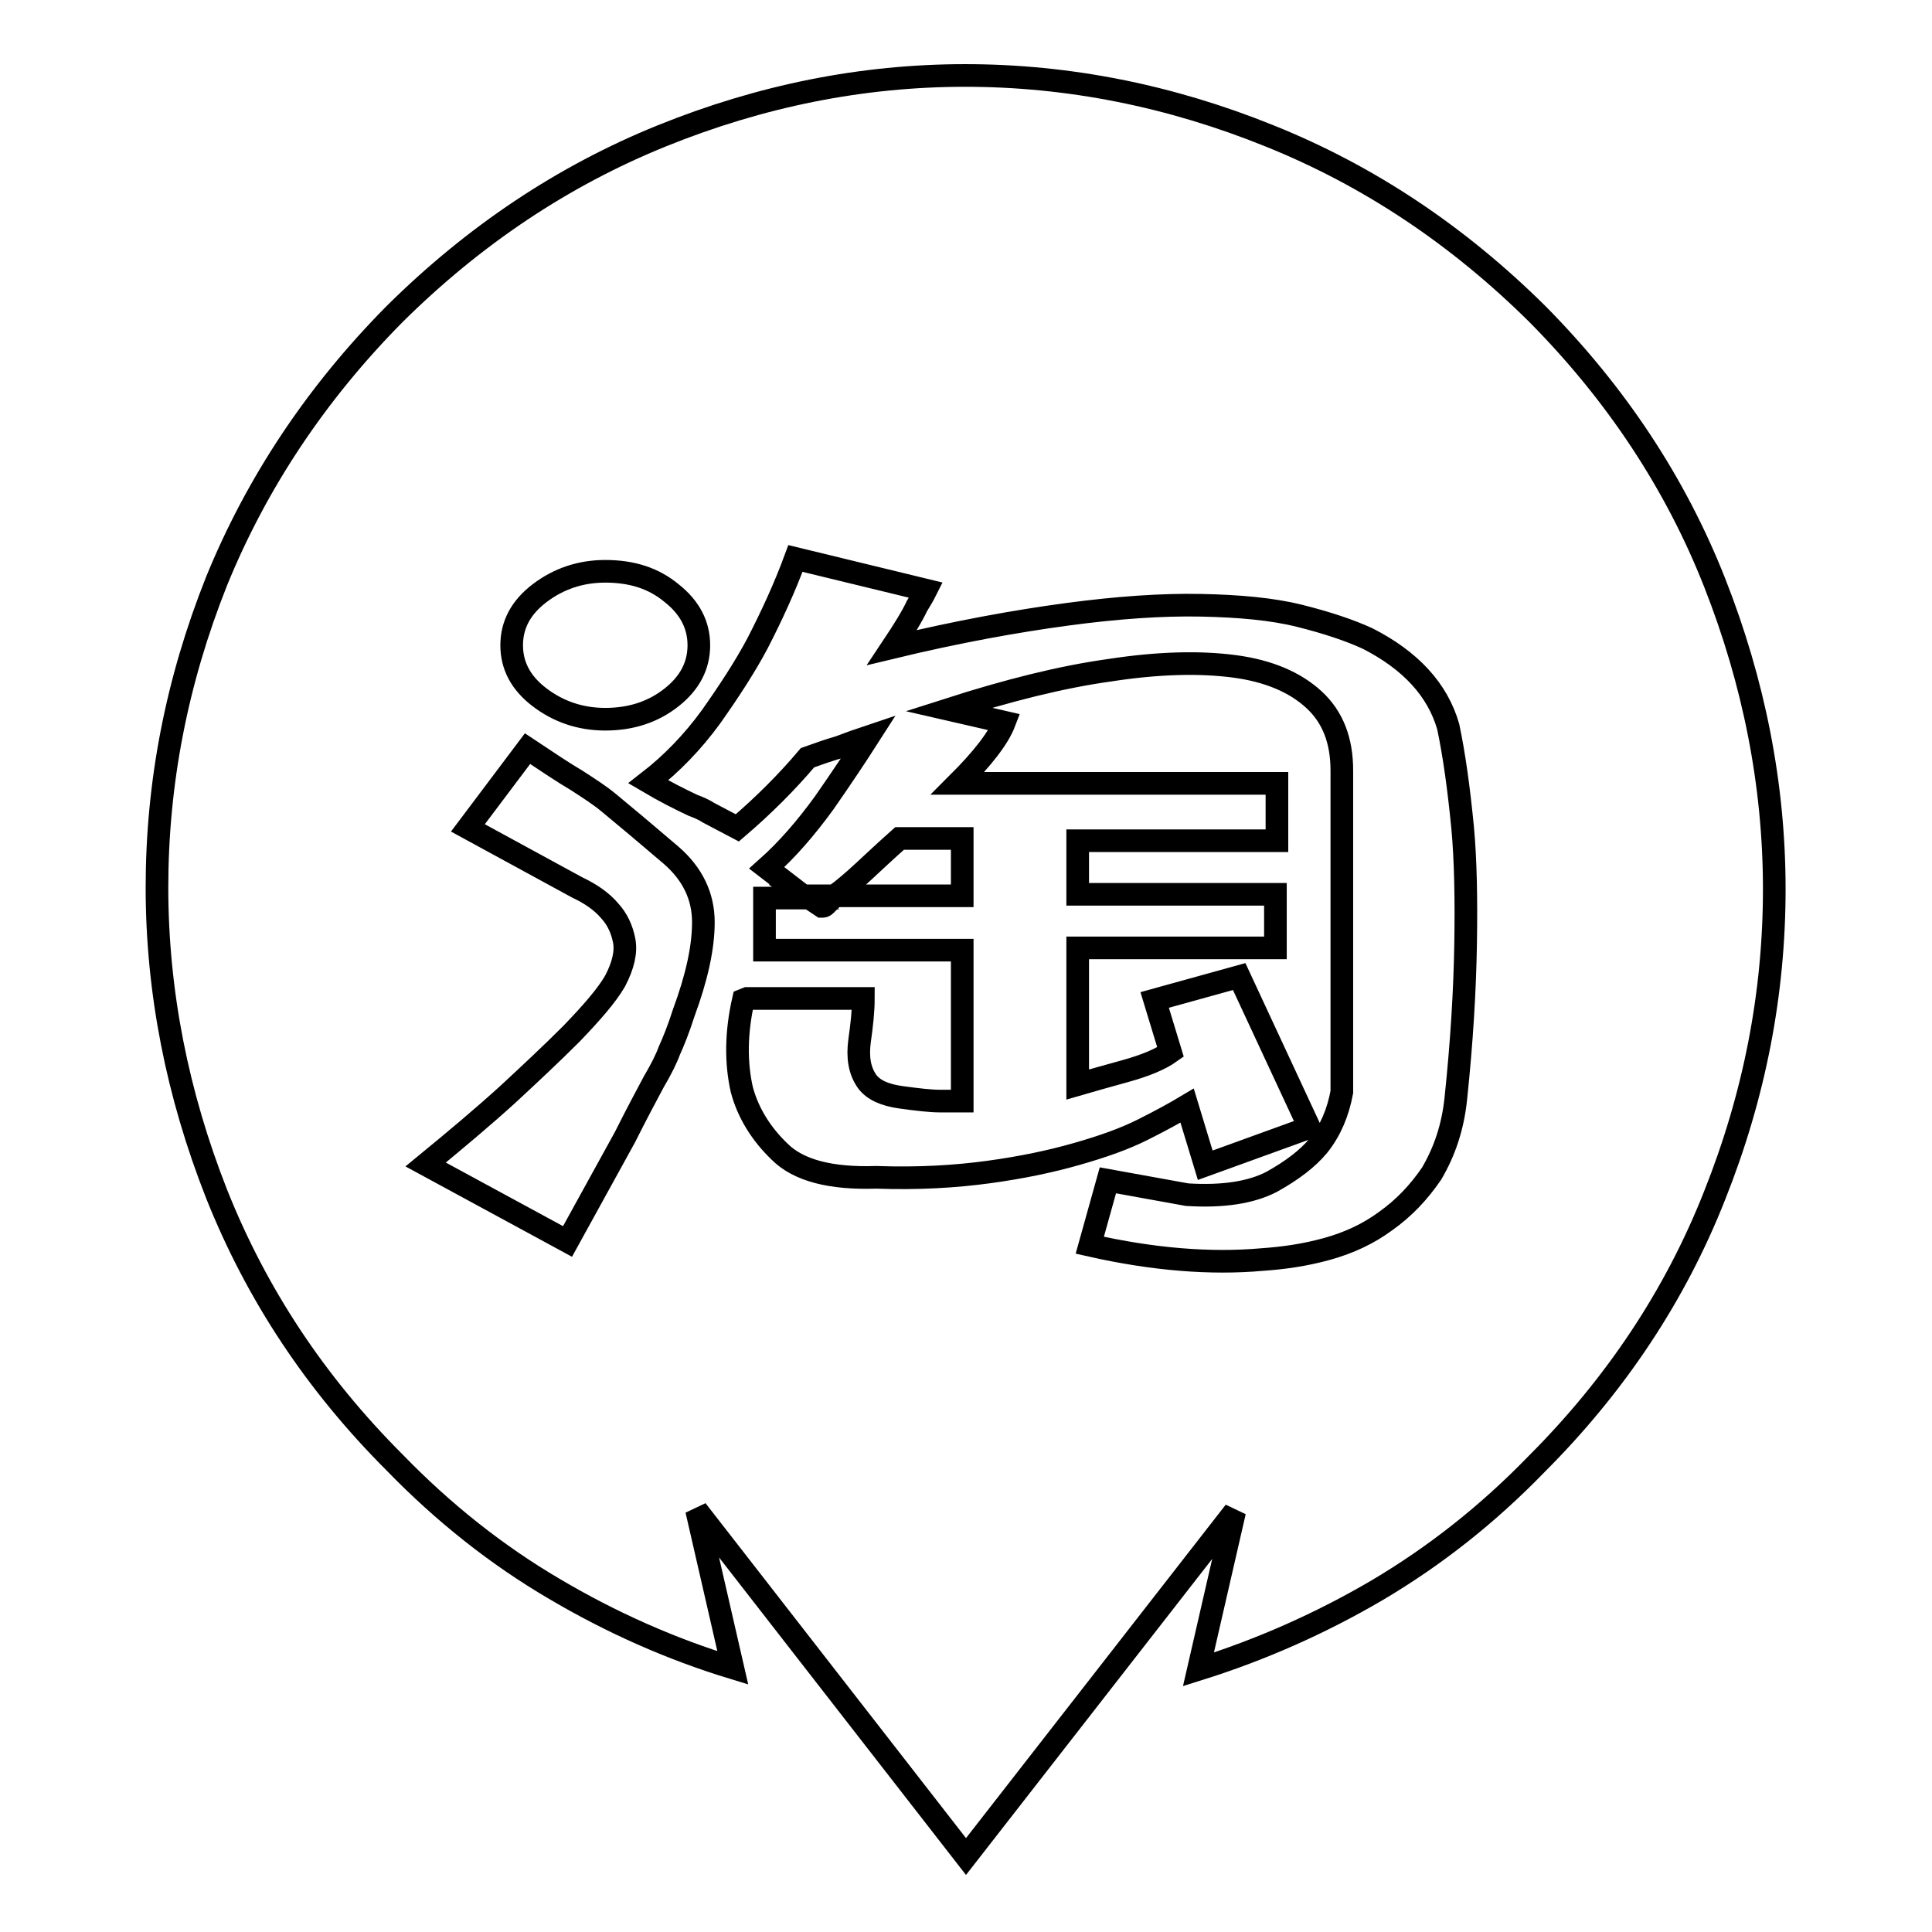 <?xml version="1.0" encoding="utf-8"?>
<!-- Svg Vector Icons : http://www.onlinewebfonts.com/icon -->
<!DOCTYPE svg PUBLIC "-//W3C//DTD SVG 1.1//EN" "http://www.w3.org/Graphics/SVG/1.1/DTD/svg11.dtd">
<svg version="1.1" xmlns="http://www.w3.org/2000/svg" xmlns:xlink="http://www.w3.org/1999/xlink" x="0px" y="0px" viewBox="0 0 256 256" enable-background="new 0 0 256 256" xml:space="preserve">
<g> <path stroke-width="3" fill-opacity="0" stroke="#000000"  d="M127.5,118.7h-16.9c1.1-0.8,2.4-1.9,3.8-3.2c1.4-1.3,3-2.8,4.8-4.4h8.3V118.7z M109.4,119.9 c-0.2,0.2-0.3,0.2-0.5,0.2l-2.1-1.4h3.8L109.4,119.9z M203.7,41.6C214.1,52.1,222,64,227.2,77.2s7.9,26.8,7.9,40.6 c0,13.8-2.6,27.3-7.9,40.6c-5.2,13.2-13.1,25.1-23.6,35.6c-6.5,6.7-13.5,12.2-21.1,16.7c-7.5,4.4-15.4,7.9-23.7,10.5l4.8-20.9 L128,246l-35.7-45.9l4.8,20.9c-8.2-2.5-16.1-6-23.7-10.5c-7.5-4.4-14.6-10-21.1-16.7c-10.5-10.5-18.3-22.3-23.6-35.6 c-5.2-13.2-7.9-26.8-7.9-40.6c0-13.8,2.6-27.3,7.9-40.6C34,64,41.9,52.1,52.3,41.6C62.8,31.2,74.6,23.3,87.7,18 c13.1-5.3,26.5-8,40.2-8c13.7,0,27.2,2.7,40.3,8C181.4,23.3,193.2,31.2,203.7,41.6L203.7,41.6z M80.2,75.7c-3.3,0-6.2,1-8.7,2.9 c-2.5,1.9-3.7,4.2-3.7,6.9c0,2.7,1.2,5,3.7,6.9c2.5,1.9,5.4,2.9,8.7,2.9c3.5,0,6.4-1,8.8-2.9c2.4-1.9,3.6-4.2,3.6-6.9 c0-2.7-1.2-5-3.6-6.9C86.6,76.6,83.7,75.7,80.2,75.7z M90.6,134.2c1.7-4.6,2.6-8.6,2.6-12s-1.4-6.4-4.3-8.9 c-1.9-1.6-3.4-2.9-4.6-3.9c-1.2-1-2.4-2-3.6-3c-1.2-1-2.6-1.9-4.3-3c-1.7-1-3.8-2.4-6.5-4.2l-7.9,10.5l14.5,7.9 c1.7,0.8,3.2,1.8,4.3,3.1c1,1.1,1.6,2.4,1.9,3.9c0.3,1.5-0.1,3.3-1.2,5.4c-1.1,1.9-3.1,4.2-5.8,7c-2.8,2.8-5.6,5.4-8.4,8 c-3.3,3-7,6.1-10.9,9.3l18.8,10.2l7.6-13.8c1.6-3.2,2.9-5.6,3.8-7.3c1-1.7,1.7-3.1,2.1-4.2C89.2,138.1,89.9,136.4,90.6,134.2z  M192.9,145.6c0.8-7.6,1.2-14.4,1.3-20.5c0.1-6,0-11.2-0.4-15.5c-0.5-5.1-1.1-9.5-1.9-13.3c-1.4-4.9-5-8.8-10.7-11.7 c-2.4-1.1-5.4-2.1-9-3c-3.6-0.9-8-1.3-13.1-1.4c-5.1-0.1-11,0.3-17.7,1.2c-6.7,0.9-14.5,2.3-23.2,4.4c1.6-2.4,2.7-4.2,3.3-5.5 c0.5-0.8,0.9-1.5,1.2-2.1L105.4,74c-1.4,3.8-3.1,7.5-5,11.2c-1.7,3.2-3.8,6.4-6.2,9.8c-2.4,3.3-5.2,6.2-8.3,8.6 c2.2,1.3,4.2,2.3,5.9,3.1c0.8,0.3,1.5,0.6,2.1,1l1.9,1l1.9,1c3.5-3,6.6-6.1,9.3-9.3c1.4-0.5,2.8-1,4.2-1.4c1.3-0.5,2.7-1,3.9-1.4 c-1.6,2.5-3.6,5.5-5.9,8.8c-2.4,3.3-4.9,6.2-7.6,8.6l5.2,4h-5.5v6.9h26.2v20h-2.9c-1.3,0-3-0.2-5.2-0.5s-3.7-1-4.5-2.1 c-1-1.4-1.3-3.2-1-5.4c0.3-2.1,0.5-4,0.5-5.6H99l-0.5,0.2c-1,4.4-1,8.4-0.2,11.9c0.8,3,2.5,5.8,5,8.2c2.5,2.5,6.8,3.6,12.8,3.4 c5.6,0.2,10.5-0.1,14.9-0.7c4.4-0.6,8.2-1.4,11.7-2.4s6.3-2,8.7-3.2c2.4-1.2,4.4-2.3,5.9-3.2l2.4,7.9l13.8-5l-9.3-20l-11.2,3.1 l2.1,6.9c-1.4,1-3.4,1.8-5.9,2.5c-2.5,0.7-4.7,1.3-6.4,1.8v-18.1h26.2v-7.1h-26.2v-7.1h26.4v-7.6h-42.3c3.3-3.3,5.4-6,6.2-8.1 l-7.4-1.7c7.8-2.5,14.9-4.3,21.4-5.2c6.5-1,12-1.1,16.5-0.5c4.5,0.6,8,2.1,10.5,4.4c2.5,2.3,3.7,5.4,3.7,9.4v42.6 c-0.5,2.7-1.5,5.1-3.1,7.1c-1.4,1.7-3.5,3.3-6.2,4.8c-2.7,1.4-6.4,2-11.2,1.7l-10.5-1.9l-2.4,8.6c8.4,1.9,16,2.5,22.8,1.9 c2.9-0.2,5.7-0.6,8.6-1.4s5.5-2,7.8-3.7c2.4-1.7,4.4-3.8,6.1-6.3C191.4,152.6,192.5,149.4,192.9,145.6z"/></g>
</svg>